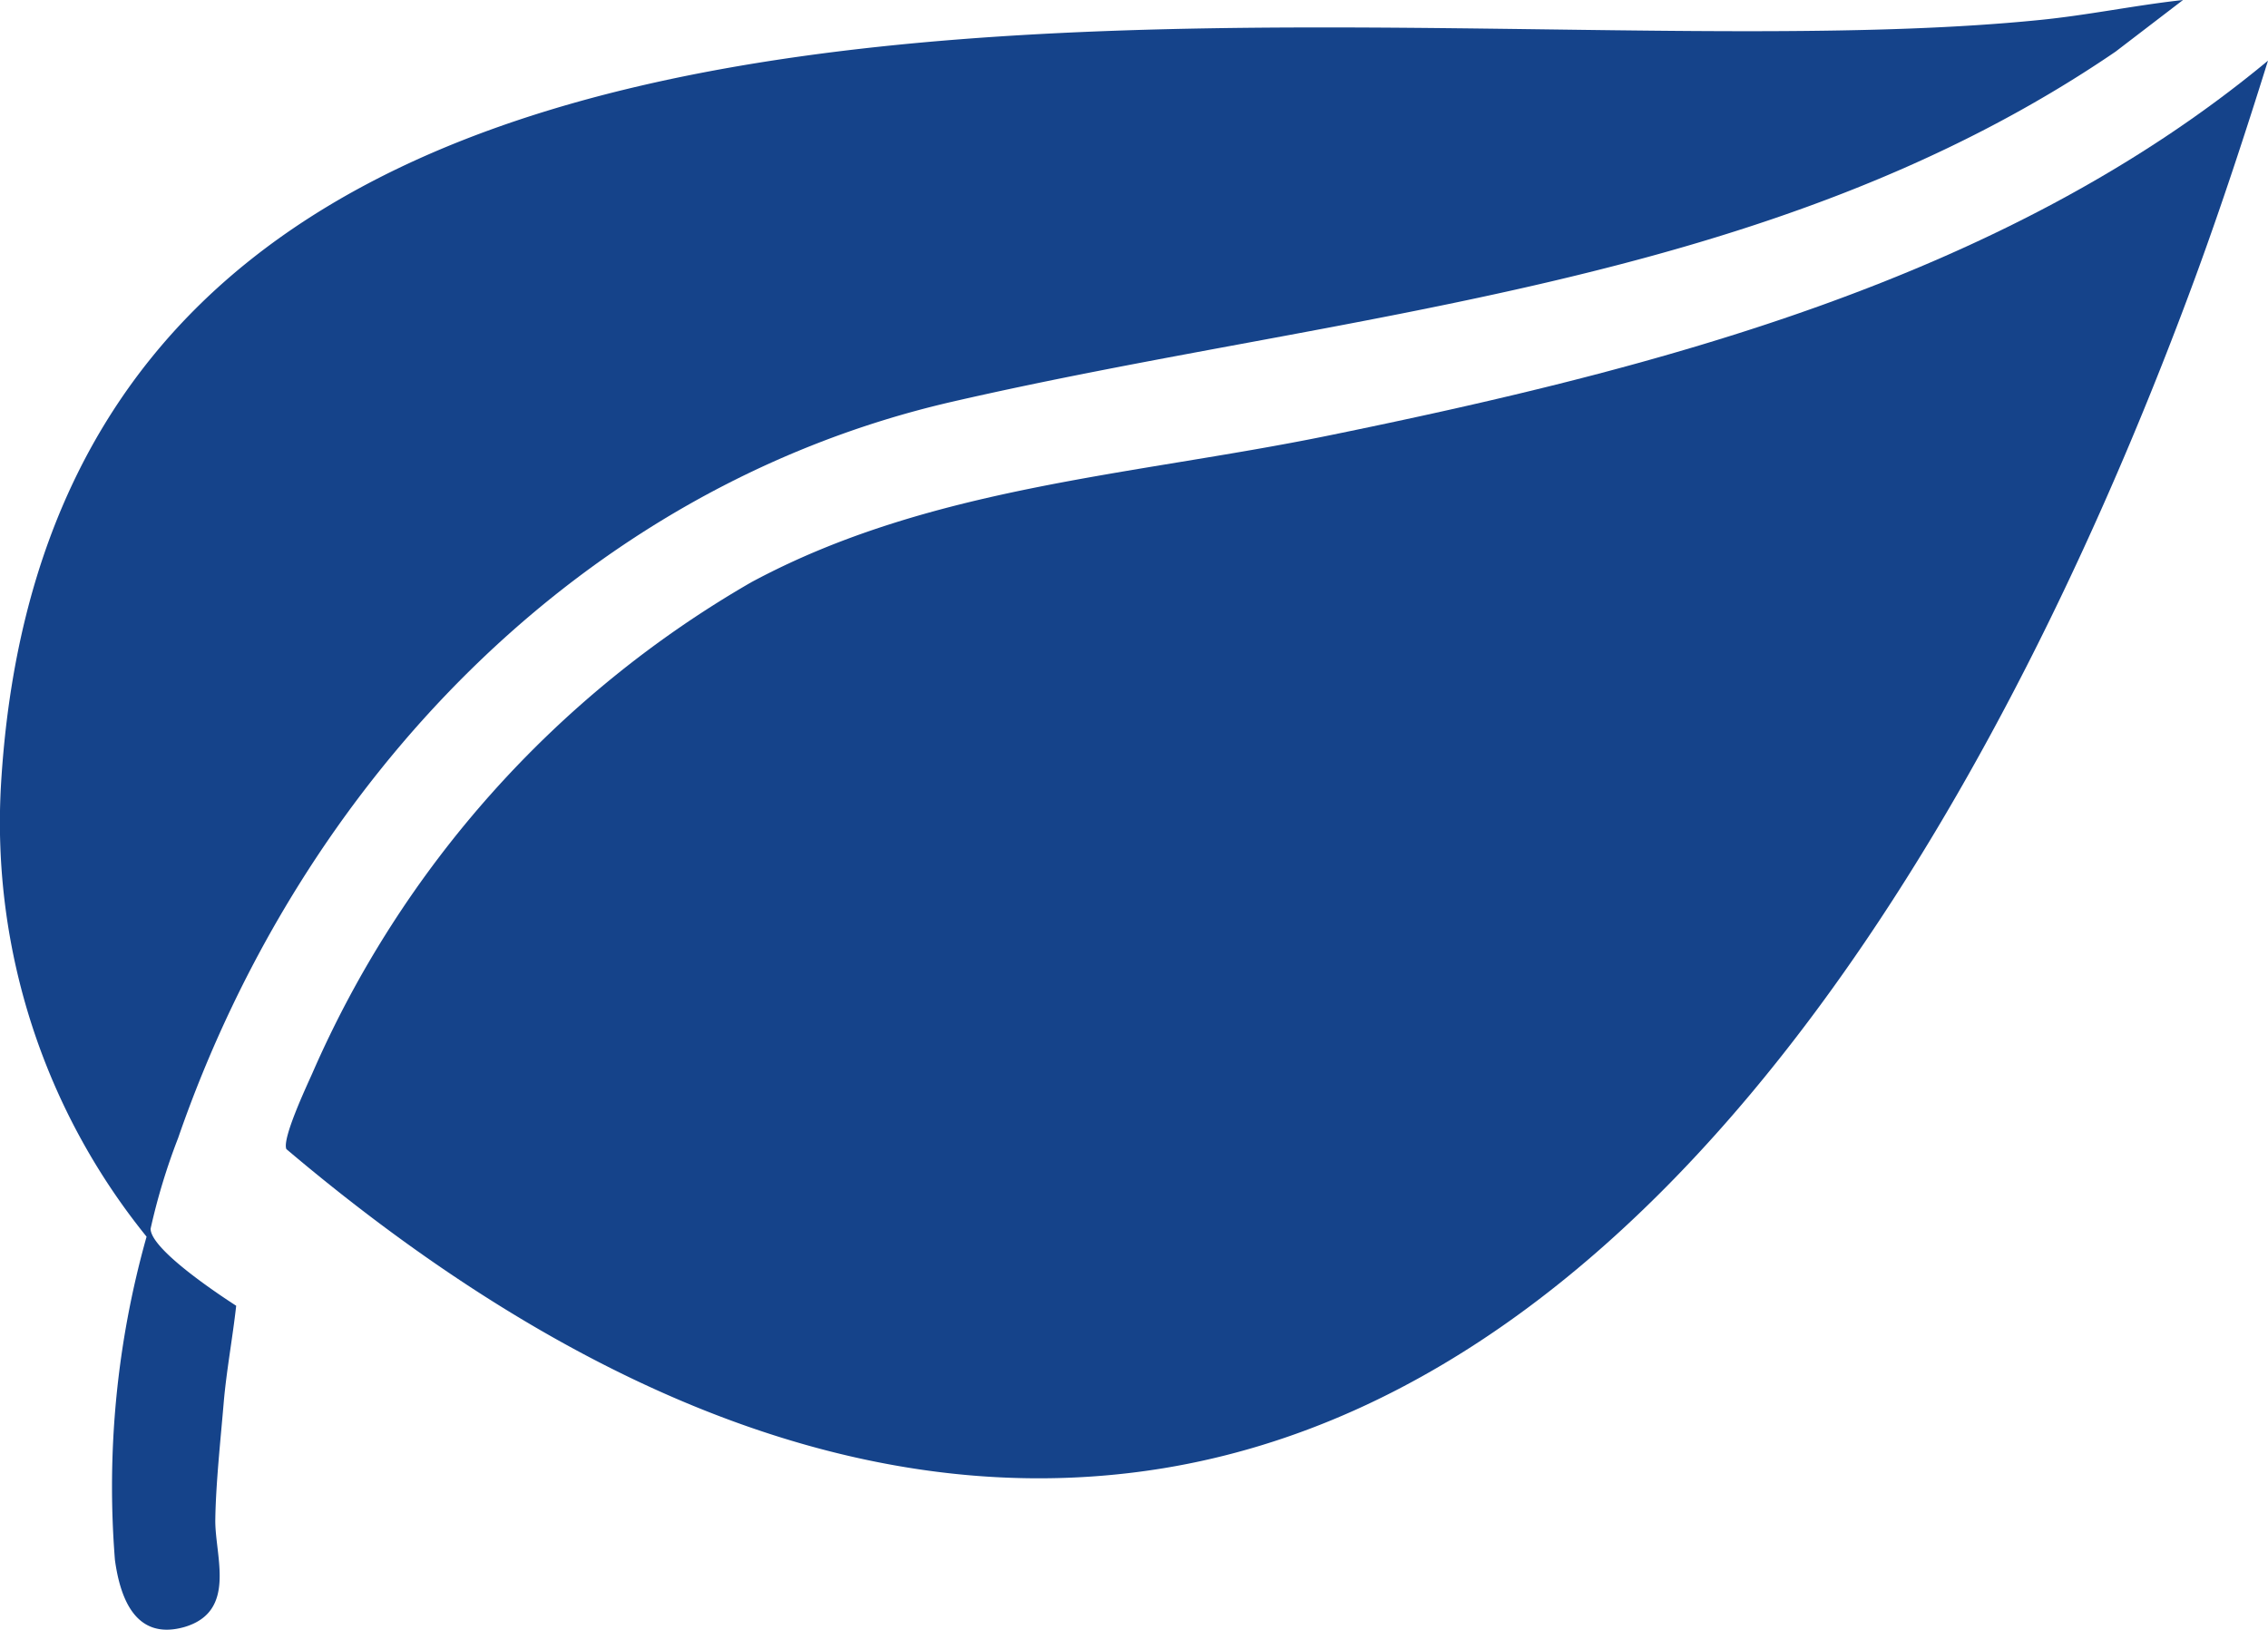 <svg xmlns="http://www.w3.org/2000/svg" width="43" height="30.903" viewBox="0 0 43 30.903">
  <g id="Group_787" data-name="Group 787" transform="translate(-725 -2203.378)">
    <path id="Path_2259" data-name="Path 2259" d="M788,2350.15c-.431,1.38-.88,2.75-1.379,4.11-3.184,8.65-9.474,20.92-19.558,22.58-6.221,1.02-12.052-2.17-16.633-6.05-.087-.19.372-1.17.488-1.43a19.933,19.933,0,0,1,8.327-9.32c3.363-1.81,7.2-2.02,10.889-2.77C776.4,2355.99,783,2354.3,788,2350.15Z" transform="translate(-20 -145.622)" fill="#15438a"/>
    <path id="Path_2260" data-name="Path 2260" d="M786.389,2349l-1.28.98c-6.565,4.48-14.59,4.92-22.066,6.64-7.063,1.63-12.342,7.24-14.666,13.96a11.864,11.864,0,0,0-.522,1.72c.005.39,1.267,1.23,1.623,1.46-.068.61-.184,1.23-.236,1.83-.059.7-.151,1.55-.16,2.23s.417,1.73-.579,2.03c-.936.27-1.225-.55-1.324-1.27a17.478,17.478,0,0,1,.6-6.13,12.479,12.479,0,0,1-2.763-8.52c1.063-18.78,26.339-13.31,38.643-14.55C784.577,2349.29,785.478,2349.1,786.389,2349Z" transform="translate(-20 -145.622)" fill="#15438a"/>
  </g>
</svg>
